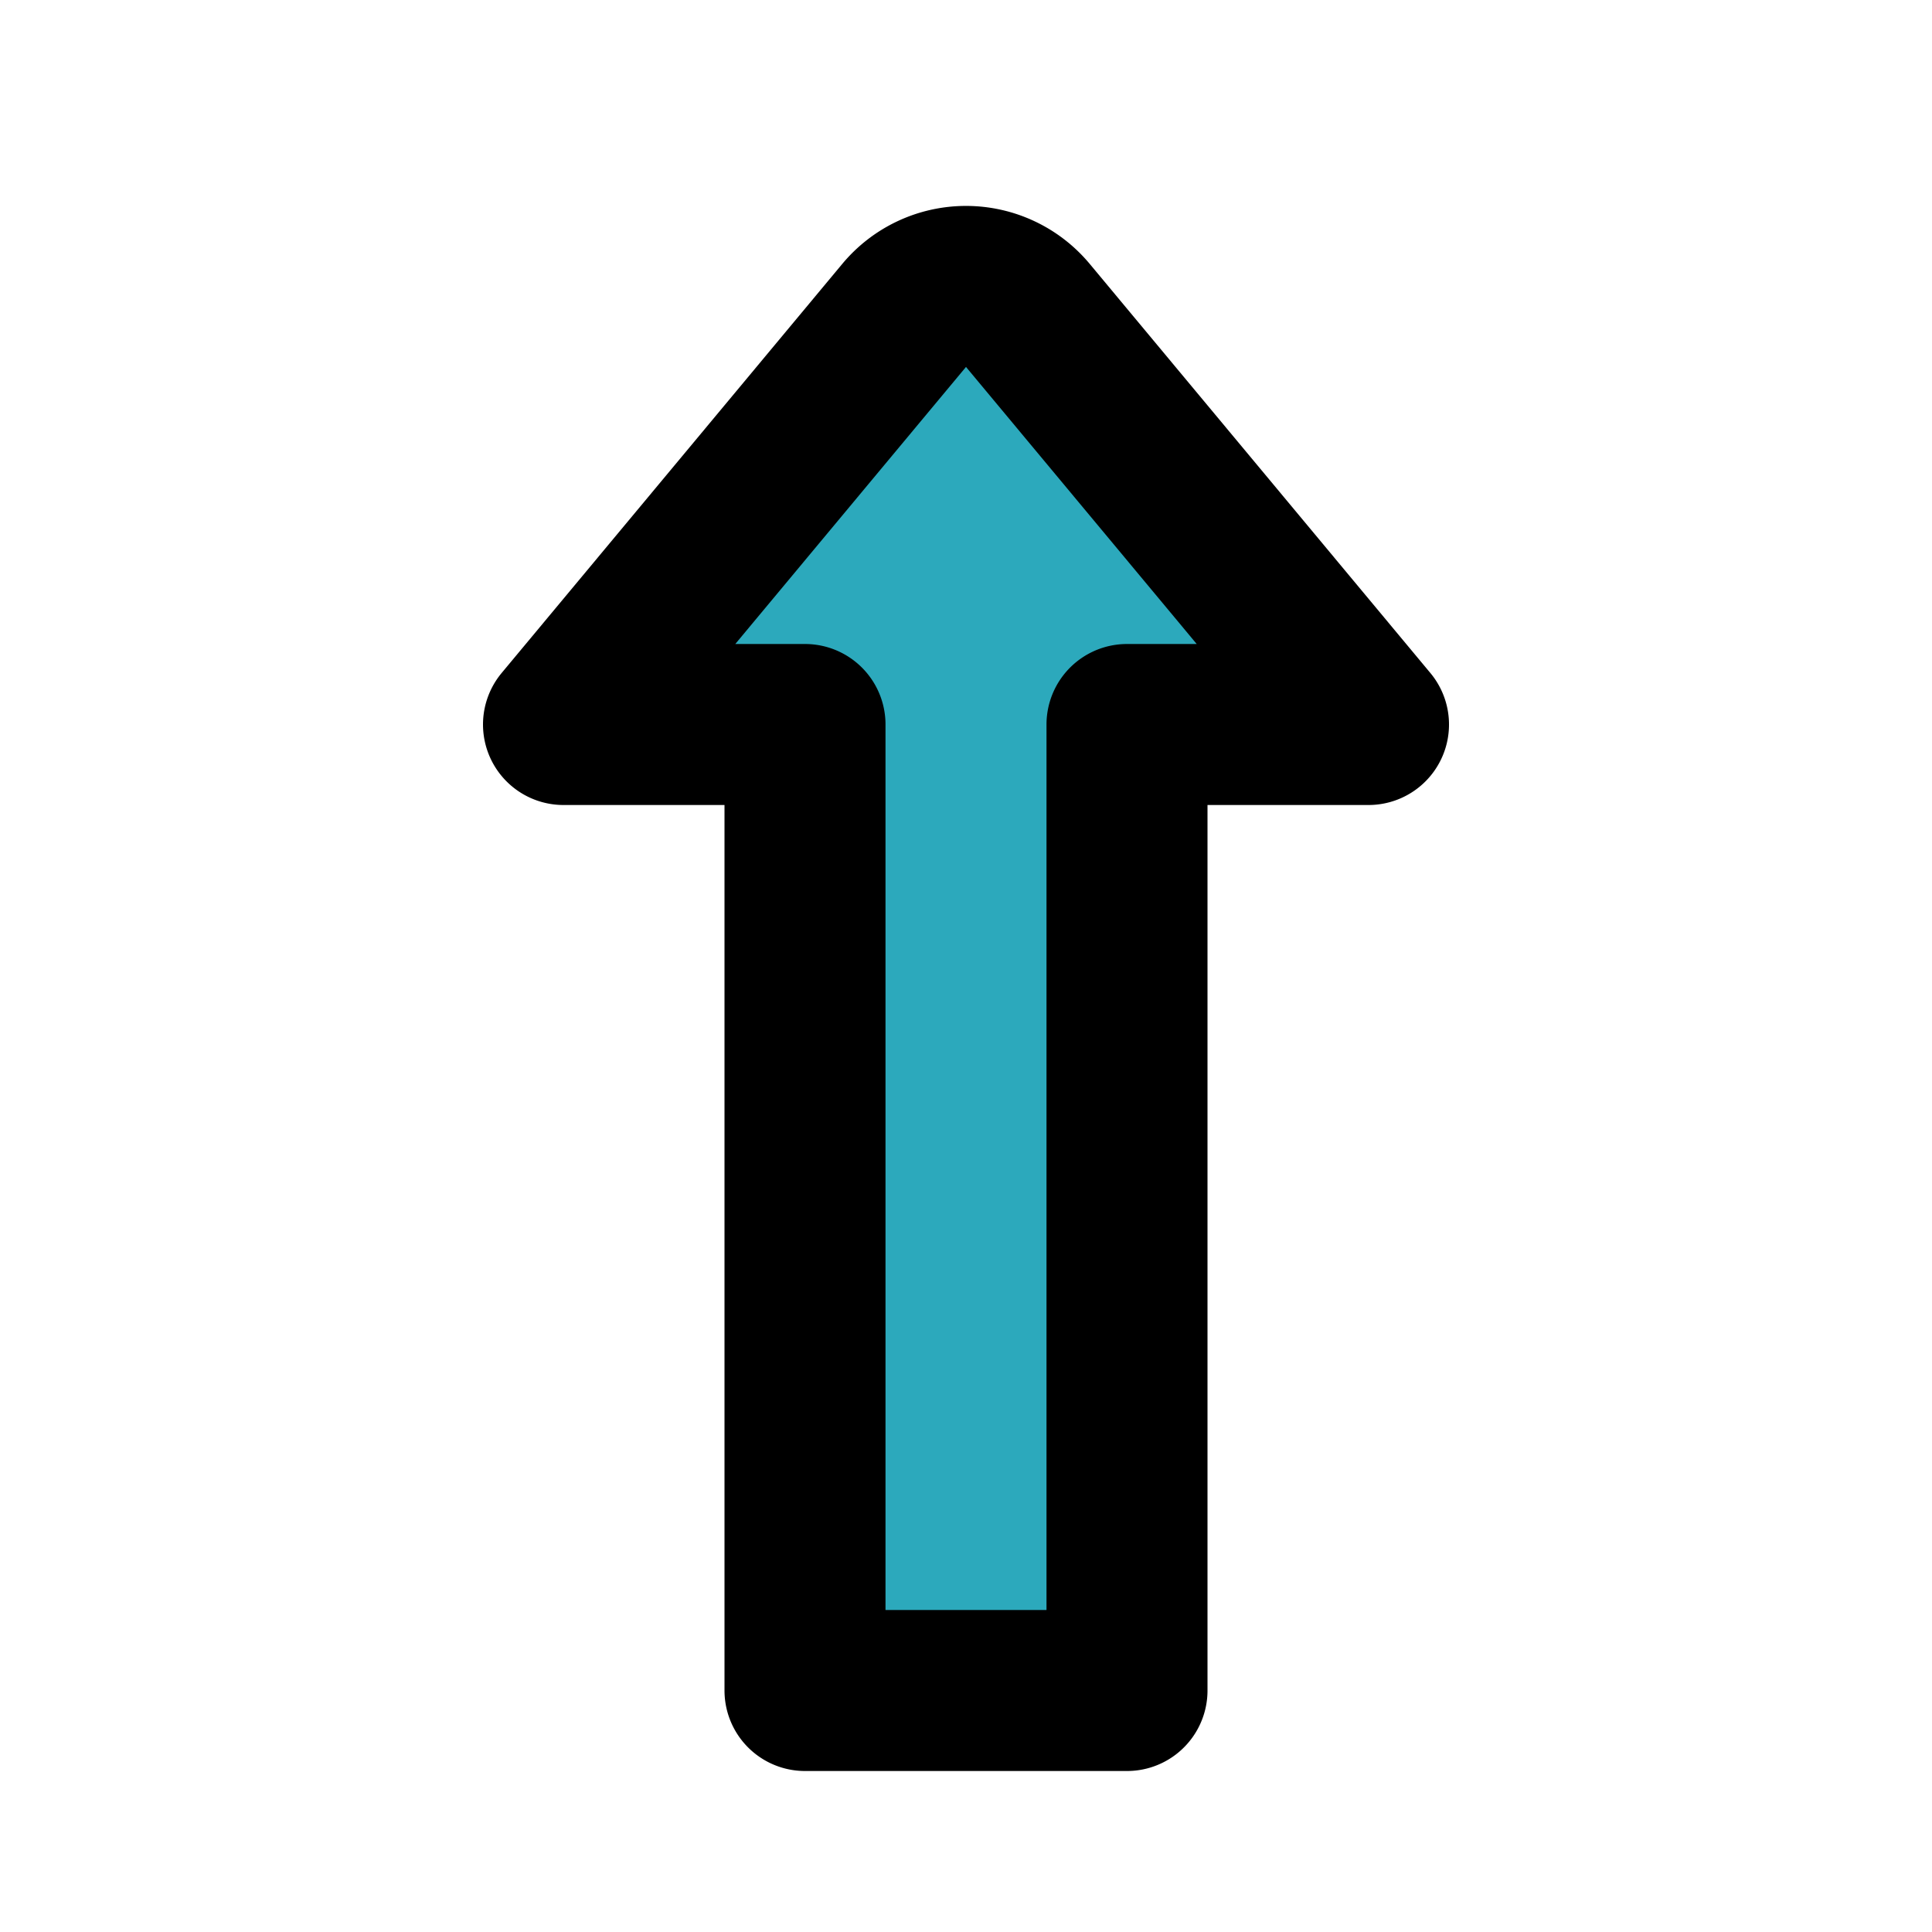 <?xml version="1.0" encoding="utf-8"?>
<svg fill="#000000" width="800px" height="800px" viewBox="0 0 24 24" id="up-sign" data-name="Flat Line" xmlns="http://www.w3.org/2000/svg" class="icon flat-line"><path id="secondary" d="M17,9H14V21H10V9H7l4.23-5.08a1,1,0,0,1,1.54,0Z" style="fill: rgb(44, 169, 188); stroke-width: 2;"></path><path id="primary" d="M17,9H14V21H10V9H7l4.23-5.08a1,1,0,0,1,1.54,0Z" style="fill: none; stroke: rgb(0, 0, 0); stroke-linecap: round; stroke-linejoin: round; stroke-width: 2;"></path></svg>